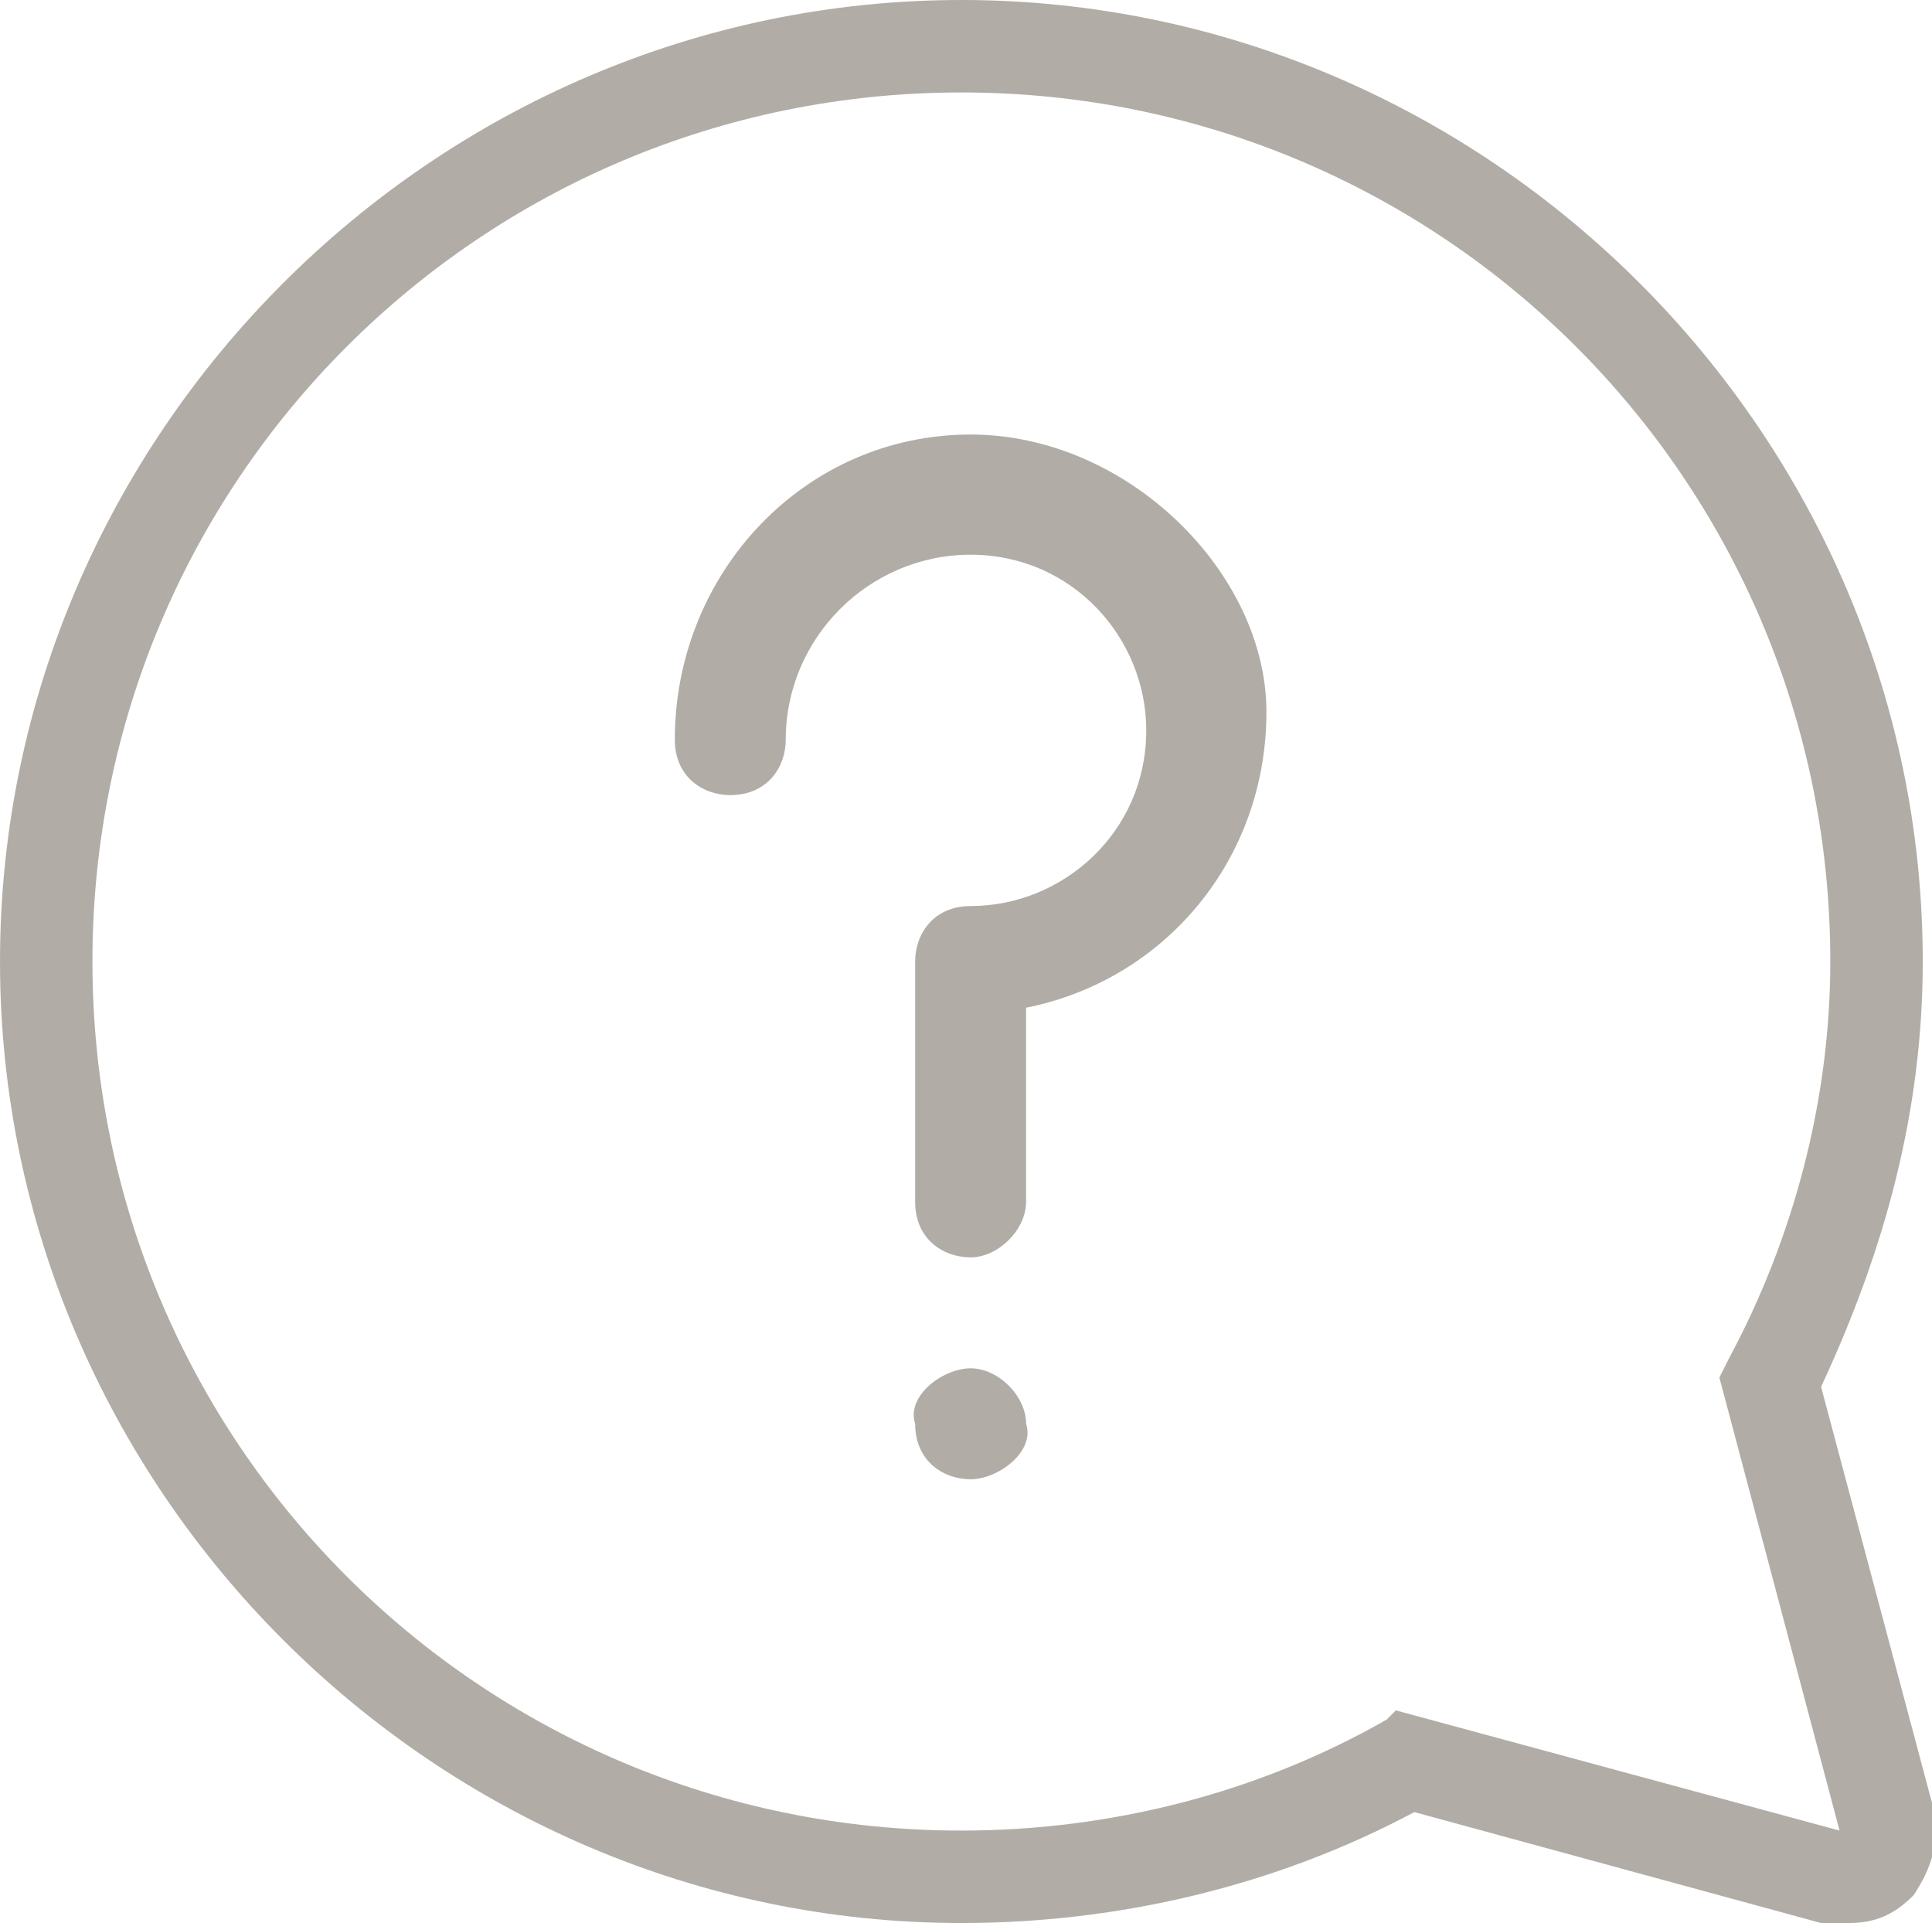<?xml version="1.0" encoding="utf-8"?>
<!-- Generator: Adobe Illustrator 24.2.1, SVG Export Plug-In . SVG Version: 6.00 Build 0)  -->
<svg version="1.1" id="Layer_1" xmlns="http://www.w3.org/2000/svg" xmlns:xlink="http://www.w3.org/1999/xlink" x="0px" y="0px"
	 width="20.9px" height="20.8px" viewBox="0 0 20.9 20.8" style="enable-background:new 0 0 20.9 20.8;" xml:space="preserve">
<style type="text/css">
	.st0{fill:#B1ADA6;}
</style>
<g>
	<path class="st0" d="M20.9,19.5L19.7,15c0.7-1.5,1.1-3,1.1-4.6C20.8,4.7,16.1,0,10.4,0S0,4.7,0,10.4s4.7,10.4,10.4,10.4
		c1.7,0,3.4-0.4,4.9-1.2l4.4,1.2c0.1,0,0.2,0,0.3,0c0.3,0,0.5-0.1,0.7-0.3C20.9,20.2,21,19.9,20.9,19.5z M15.1,18.5L15,18.6
		c-1.4,0.8-3,1.2-4.6,1.2c-5.2,0-9.4-4.2-9.4-9.4S5.2,1,10.4,1s9.4,4.2,9.4,9.4c0,1.5-0.4,3-1.1,4.3l-0.1,0.2l1.3,4.9L15.1,18.5z"/>
	<path class="st0" d="M10.5,14.8c-0.3,0-0.7,0.3-0.6,0.6c0,0.4,0.3,0.6,0.6,0.6s0.7-0.3,0.6-0.6C11.1,15.1,10.8,14.8,10.5,14.8z"/>
	<path class="st0" d="M10.5,4.7C8.7,4.7,7.3,6.2,7.3,8c0,0.4,0.3,0.6,0.6,0.6c0.4,0,0.6-0.3,0.6-0.6c0-1.1,0.9-2,2-2
		s1.9,0.9,1.9,1.9c0,1.1-0.9,1.9-1.9,1.9c-0.4,0-0.6,0.3-0.6,0.6V13c0,0.4,0.3,0.6,0.6,0.6s0.6-0.3,0.6-0.6v-2.1
		c1.5-0.3,2.6-1.6,2.6-3.2C13.7,6.2,12.2,4.7,10.5,4.7z"/>
</g>
</svg>
